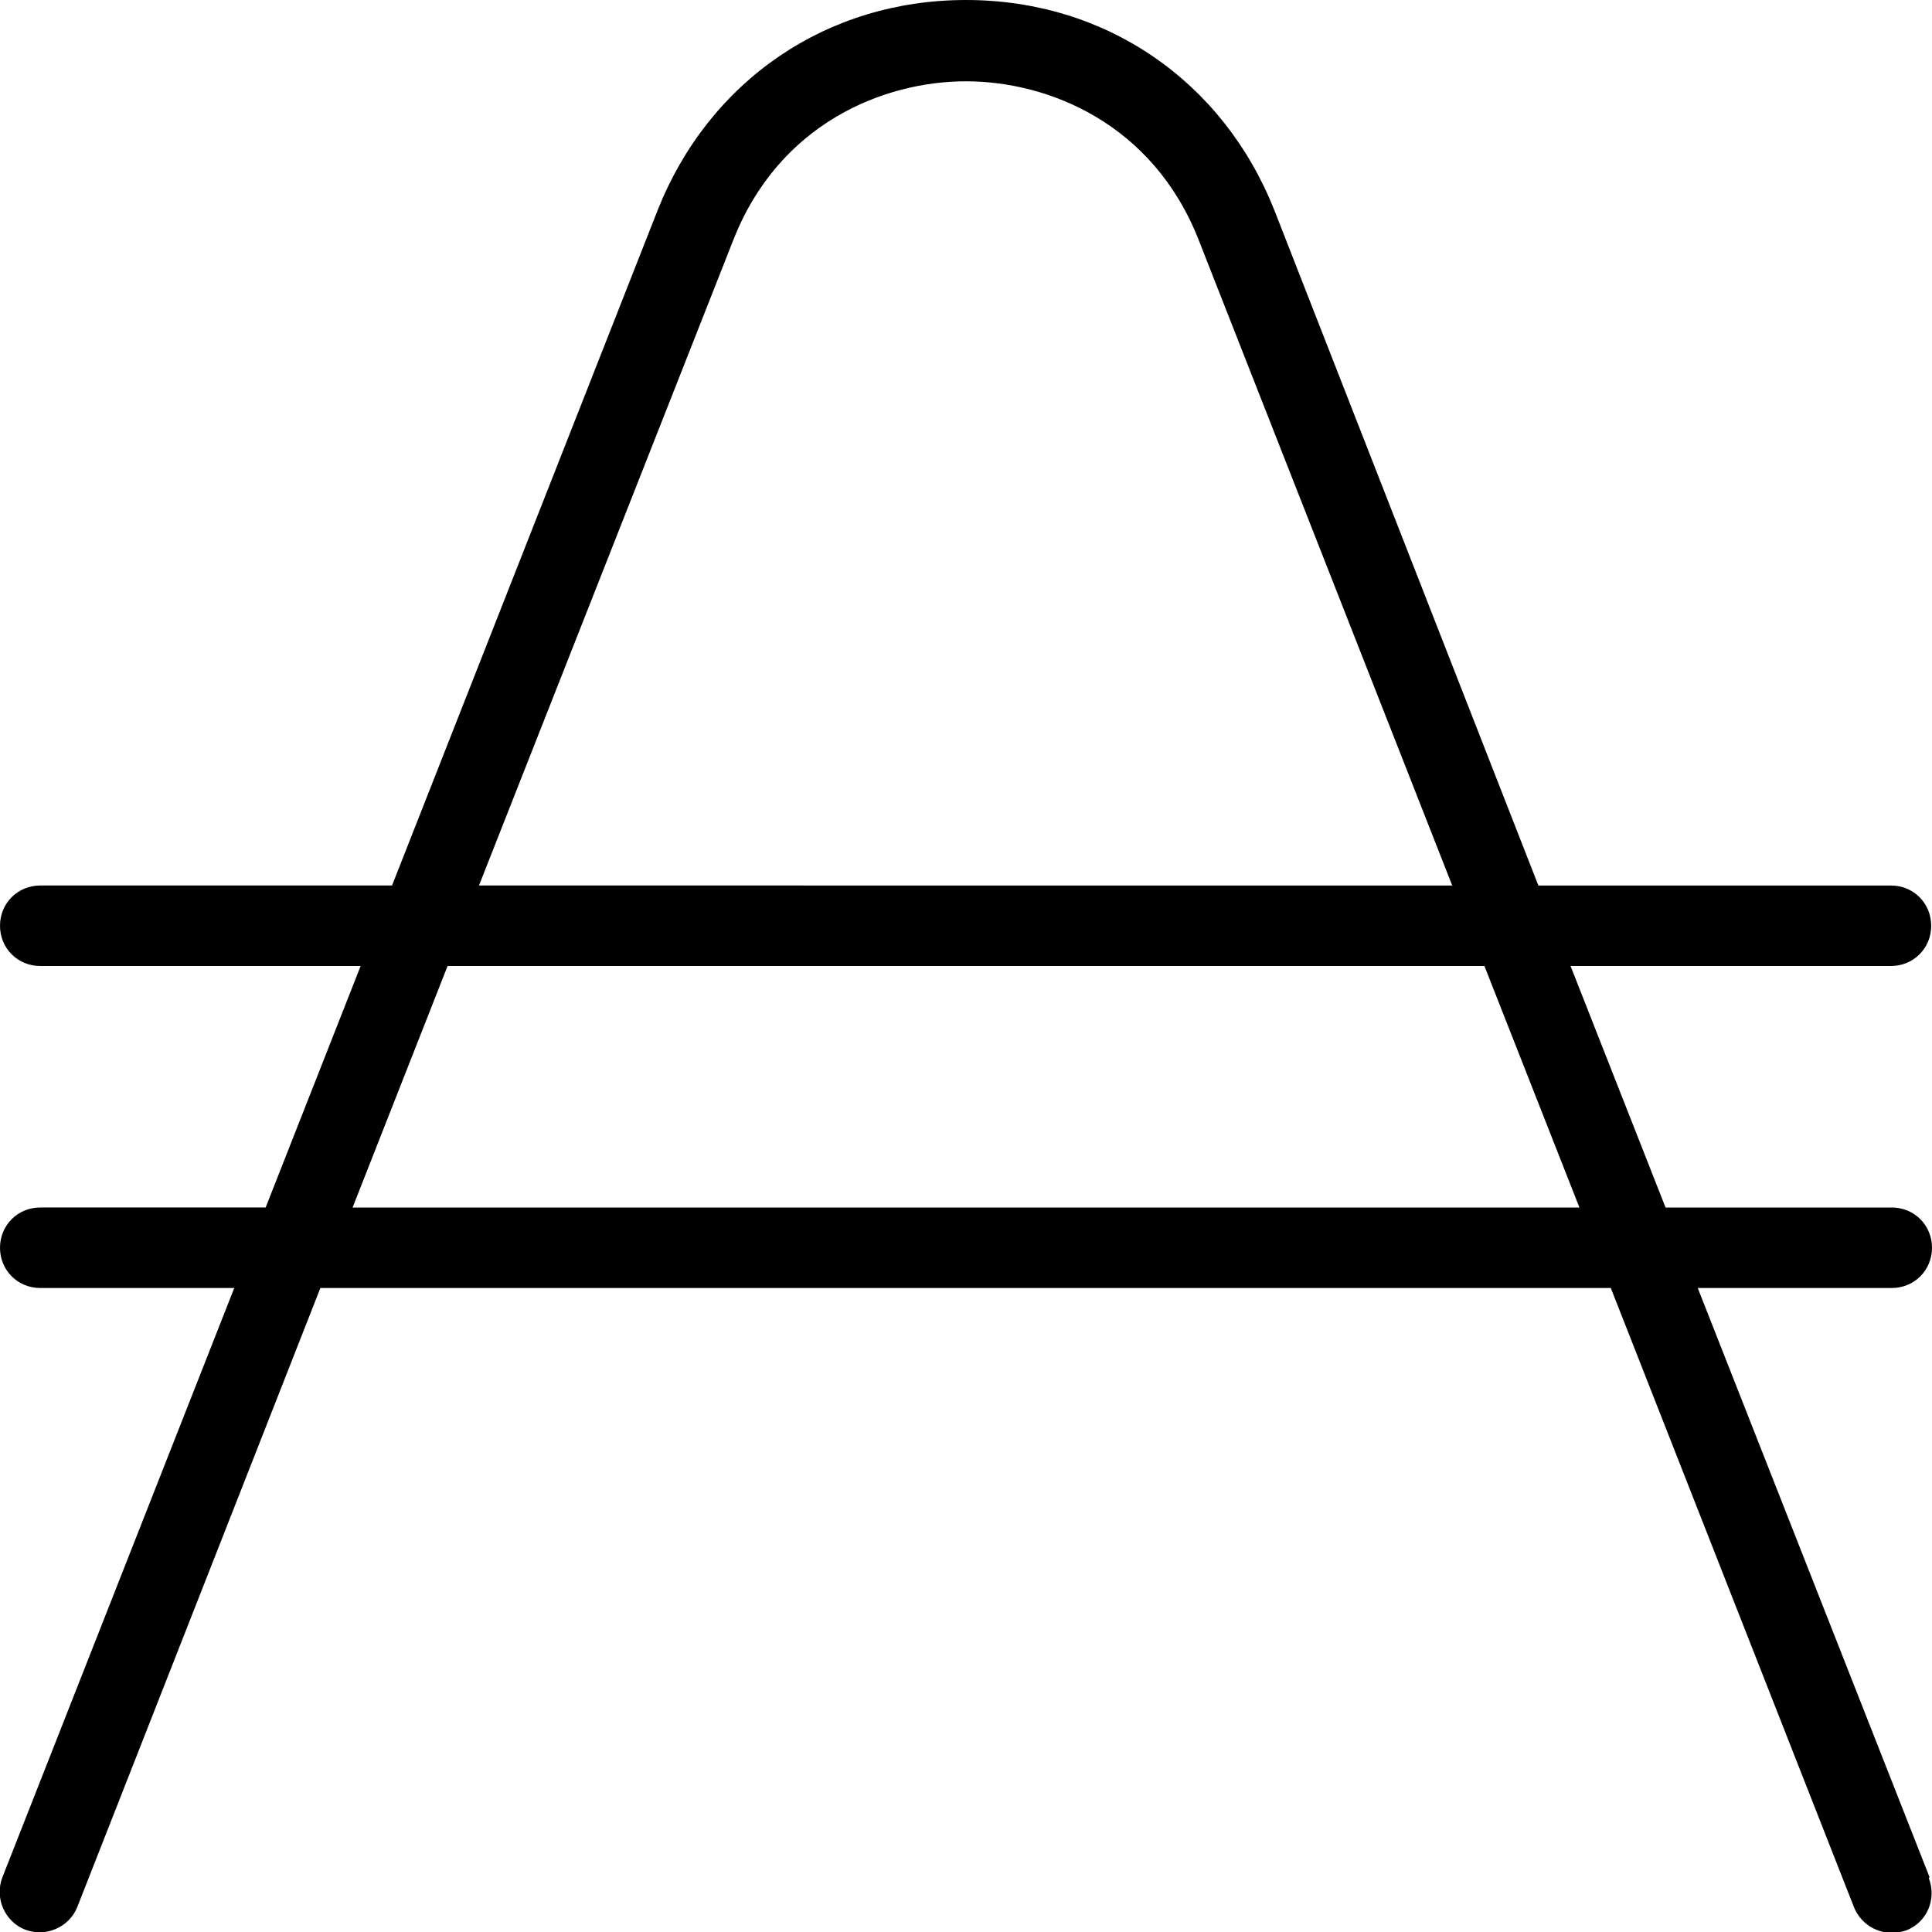 <?xml version="1.0" encoding="UTF-8"?>
<svg xmlns="http://www.w3.org/2000/svg" id="Layer_1" data-name="Layer 1" viewBox="0 0 24 24" width="512" height="512"><path d="M23.97,23.32l-2.88-7.32h2.41c.28,0,.5-.22,.5-.5s-.22-.5-.5-.5h-2.81l-1.18-3h3.98c.28,0,.5-.22,.5-.5s-.22-.5-.5-.5h-4.38L15.83,2.61C15.19,1,13.73,0,12,0s-3.19,1-3.83,2.61l-3.3,8.39H.5c-.28,0-.5,.22-.5,.5s.22,.5,.5,.5h3.98l-1.18,3H.5c-.28,0-.5,.22-.5,.5s.22,.5,.5,.5H2.91L.03,23.32c-.1,.26,.03,.55,.28,.65,.26,.1,.55-.03,.65-.28l3.02-7.69H20.01l3.02,7.69c.08,.2,.27,.32,.47,.32,.06,0,.12-.01,.18-.03,.26-.1,.38-.39,.28-.65ZM9.11,2.98c.57-1.45,1.87-1.97,2.89-1.97s2.32,.52,2.89,1.97l3.15,8.02H5.95L9.11,2.98ZM4.38,15l1.18-3h12.88l1.18,3H4.38Z"/></svg>
